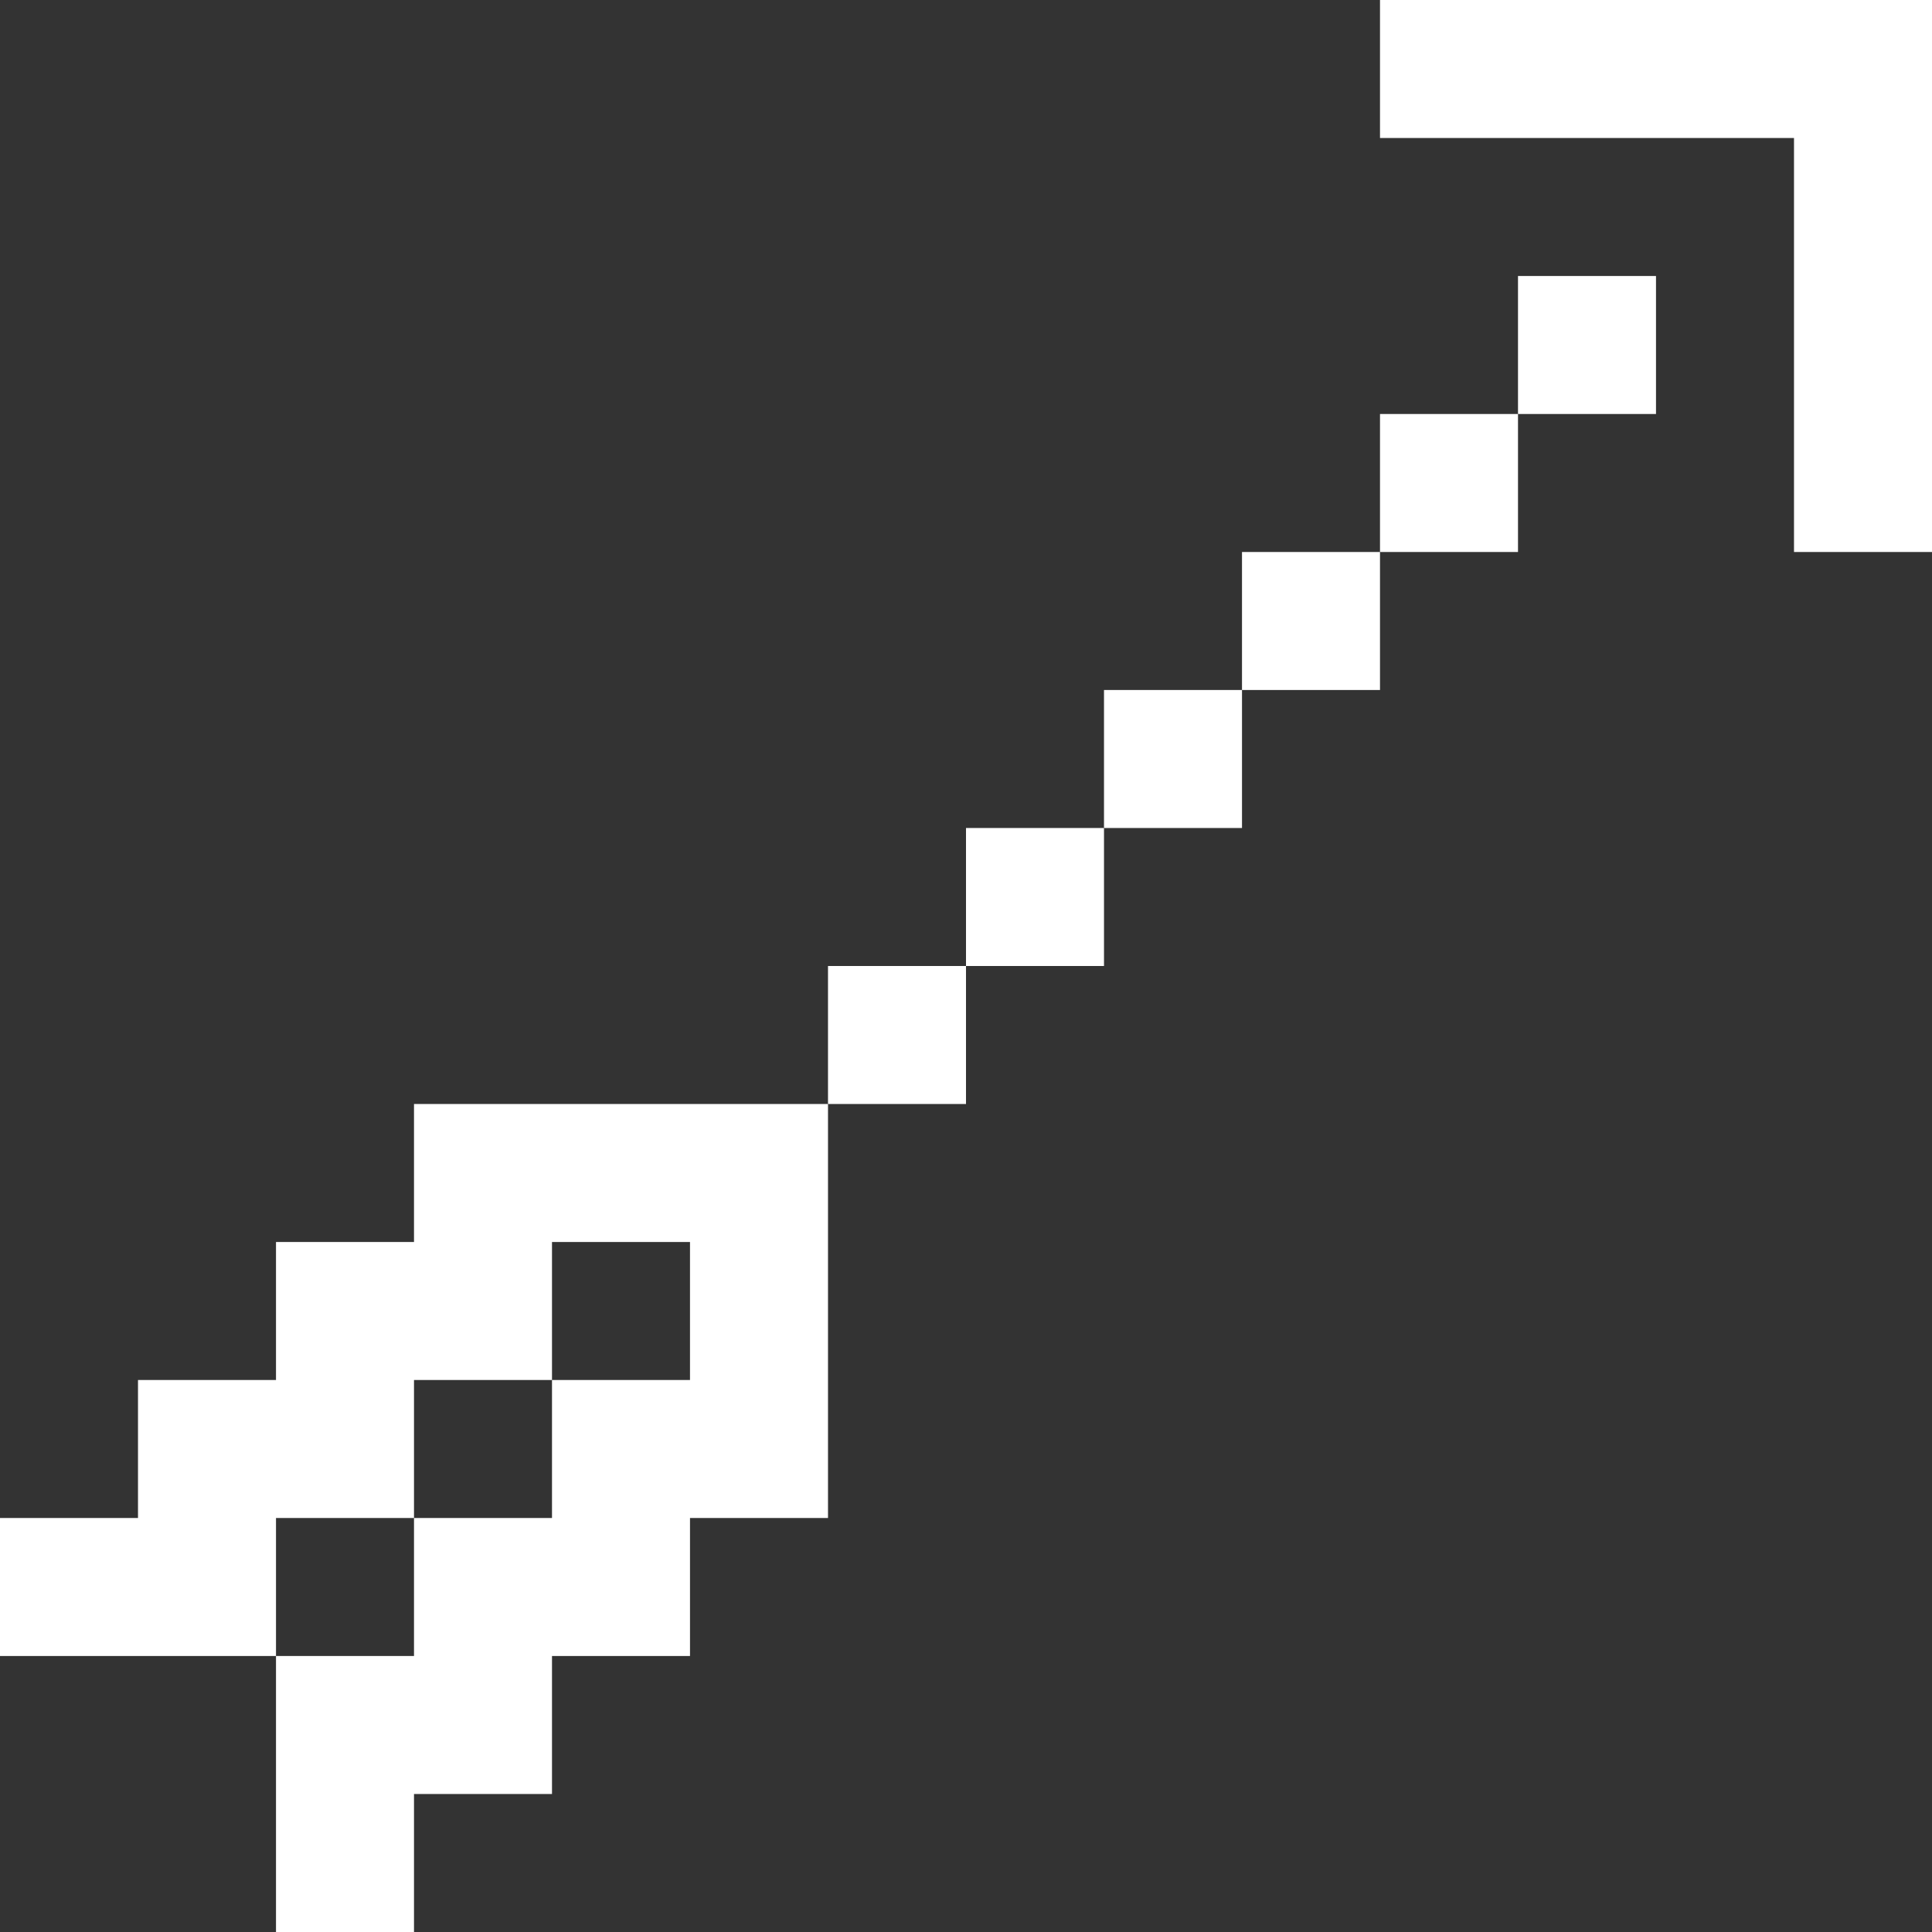 <svg width="14" height="14" viewBox="0 0 14 14" fill="none" xmlns="http://www.w3.org/2000/svg">
<rect x="0" y="0" width="14" height="14" fill="#333333" stroke="none"/>
<path d="M3 8V9H2V10H1V11H0V12H2V11H3V10H4V9H5V10H4V11H3V12H2V14H3V13H4V12H5V11H6V8H3Z" fill="white"/>
<path d="M7 7H6V8H7V7Z" fill="white"/>
<path d="M8 6H7V7H8V6Z" fill="white"/>
<path d="M9 5H8V6H9V5Z" fill="white"/>
<path d="M10 4H9V5H10V4Z" fill="white"/>
<path d="M11 3H10V4H11V3Z" fill="white"/>
<path d="M12 2H11V3H12V2Z" fill="white"/>
<path d="M10 0V1H13V4H14V0H10Z" fill="white"/>
</svg>
